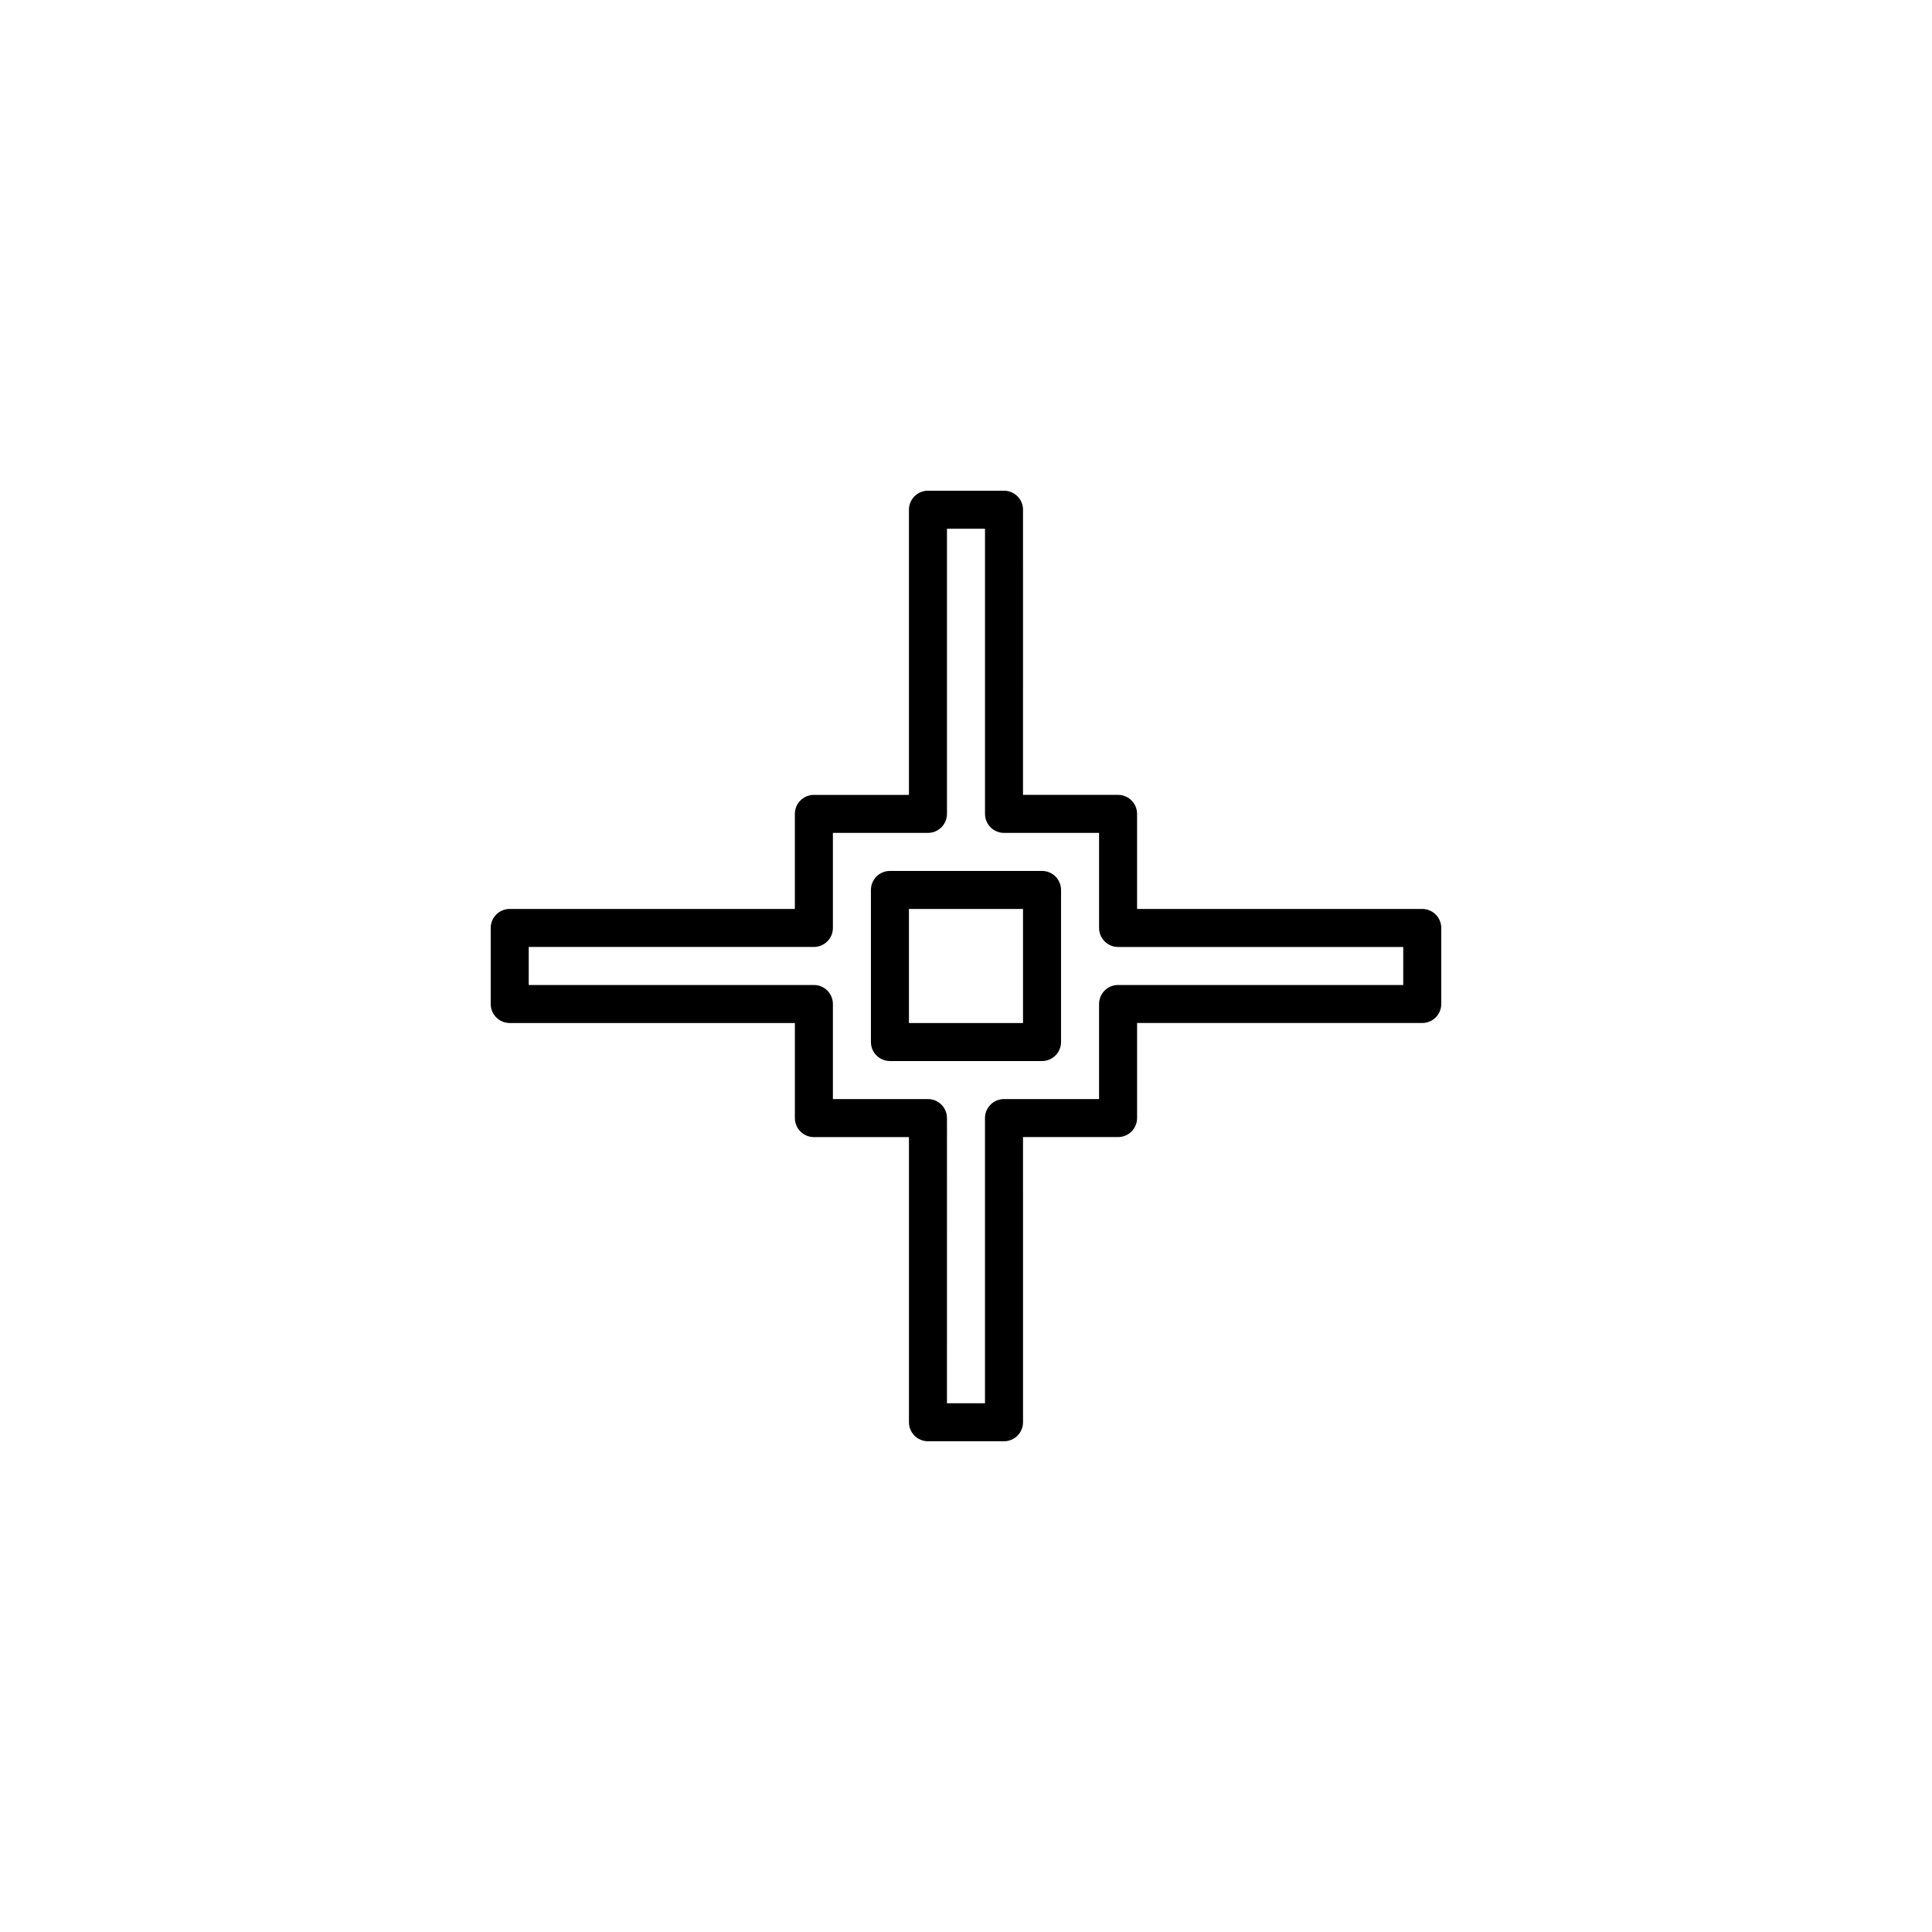 <?xml version="1.0" encoding="UTF-8"?>
<!-- Uploaded to: ICON Repo, www.svgrepo.com, Generator: ICON Repo Mixer Tools -->
<svg fill="#000000" width="800px" height="800px" version="1.1" viewBox="144 144 512 512" xmlns="http://www.w3.org/2000/svg">
 <path d="m520.91 384.88h-75.574v-25.191c0-2.781-2.254-5.039-5.039-5.039h-25.191l0.004-75.566c0-2.781-2.254-5.039-5.039-5.039h-20.152c-2.781 0-5.039 2.258-5.039 5.039v75.57h-25.191c-2.781 0-5.039 2.258-5.039 5.039v25.191l-75.566-0.004c-2.781 0-5.039 2.258-5.039 5.039v20.152c0 2.781 2.258 5.039 5.039 5.039h75.57v25.191c0 2.781 2.258 5.039 5.039 5.039h25.191v75.57c0 2.781 2.258 5.039 5.039 5.039h20.152c2.785 0 5.039-2.258 5.039-5.039l-0.004-75.574h25.191c2.785 0 5.039-2.258 5.039-5.039v-25.191h75.57c2.785 0 5.039-2.258 5.039-5.039v-20.152c-0.004-2.777-2.254-5.035-5.039-5.035zm-5.039 20.152h-75.57c-2.785 0-5.039 2.258-5.039 5.039v25.191h-25.191c-2.785 0-5.039 2.258-5.039 5.039v75.57h-10.078l0.004-75.57c0-2.781-2.258-5.039-5.039-5.039h-25.191v-25.191c0-2.781-2.258-5.039-5.039-5.039h-75.57v-10.078h75.57c2.781 0 5.039-2.258 5.039-5.039v-25.191h25.191c2.781 0 5.039-2.258 5.039-5.039v-75.566h10.078v75.57c0 2.781 2.254 5.039 5.039 5.039h25.191v25.191c0 2.781 2.254 5.039 5.039 5.039h75.57zm-95.723-30.227h-40.305c-2.781 0-5.039 2.258-5.039 5.039v40.305c0 2.781 2.258 5.039 5.039 5.039h40.305c2.785 0 5.039-2.258 5.039-5.039v-40.305c-0.004-2.781-2.254-5.039-5.039-5.039zm-5.039 40.305h-30.23v-30.23h30.23z"/>
</svg>